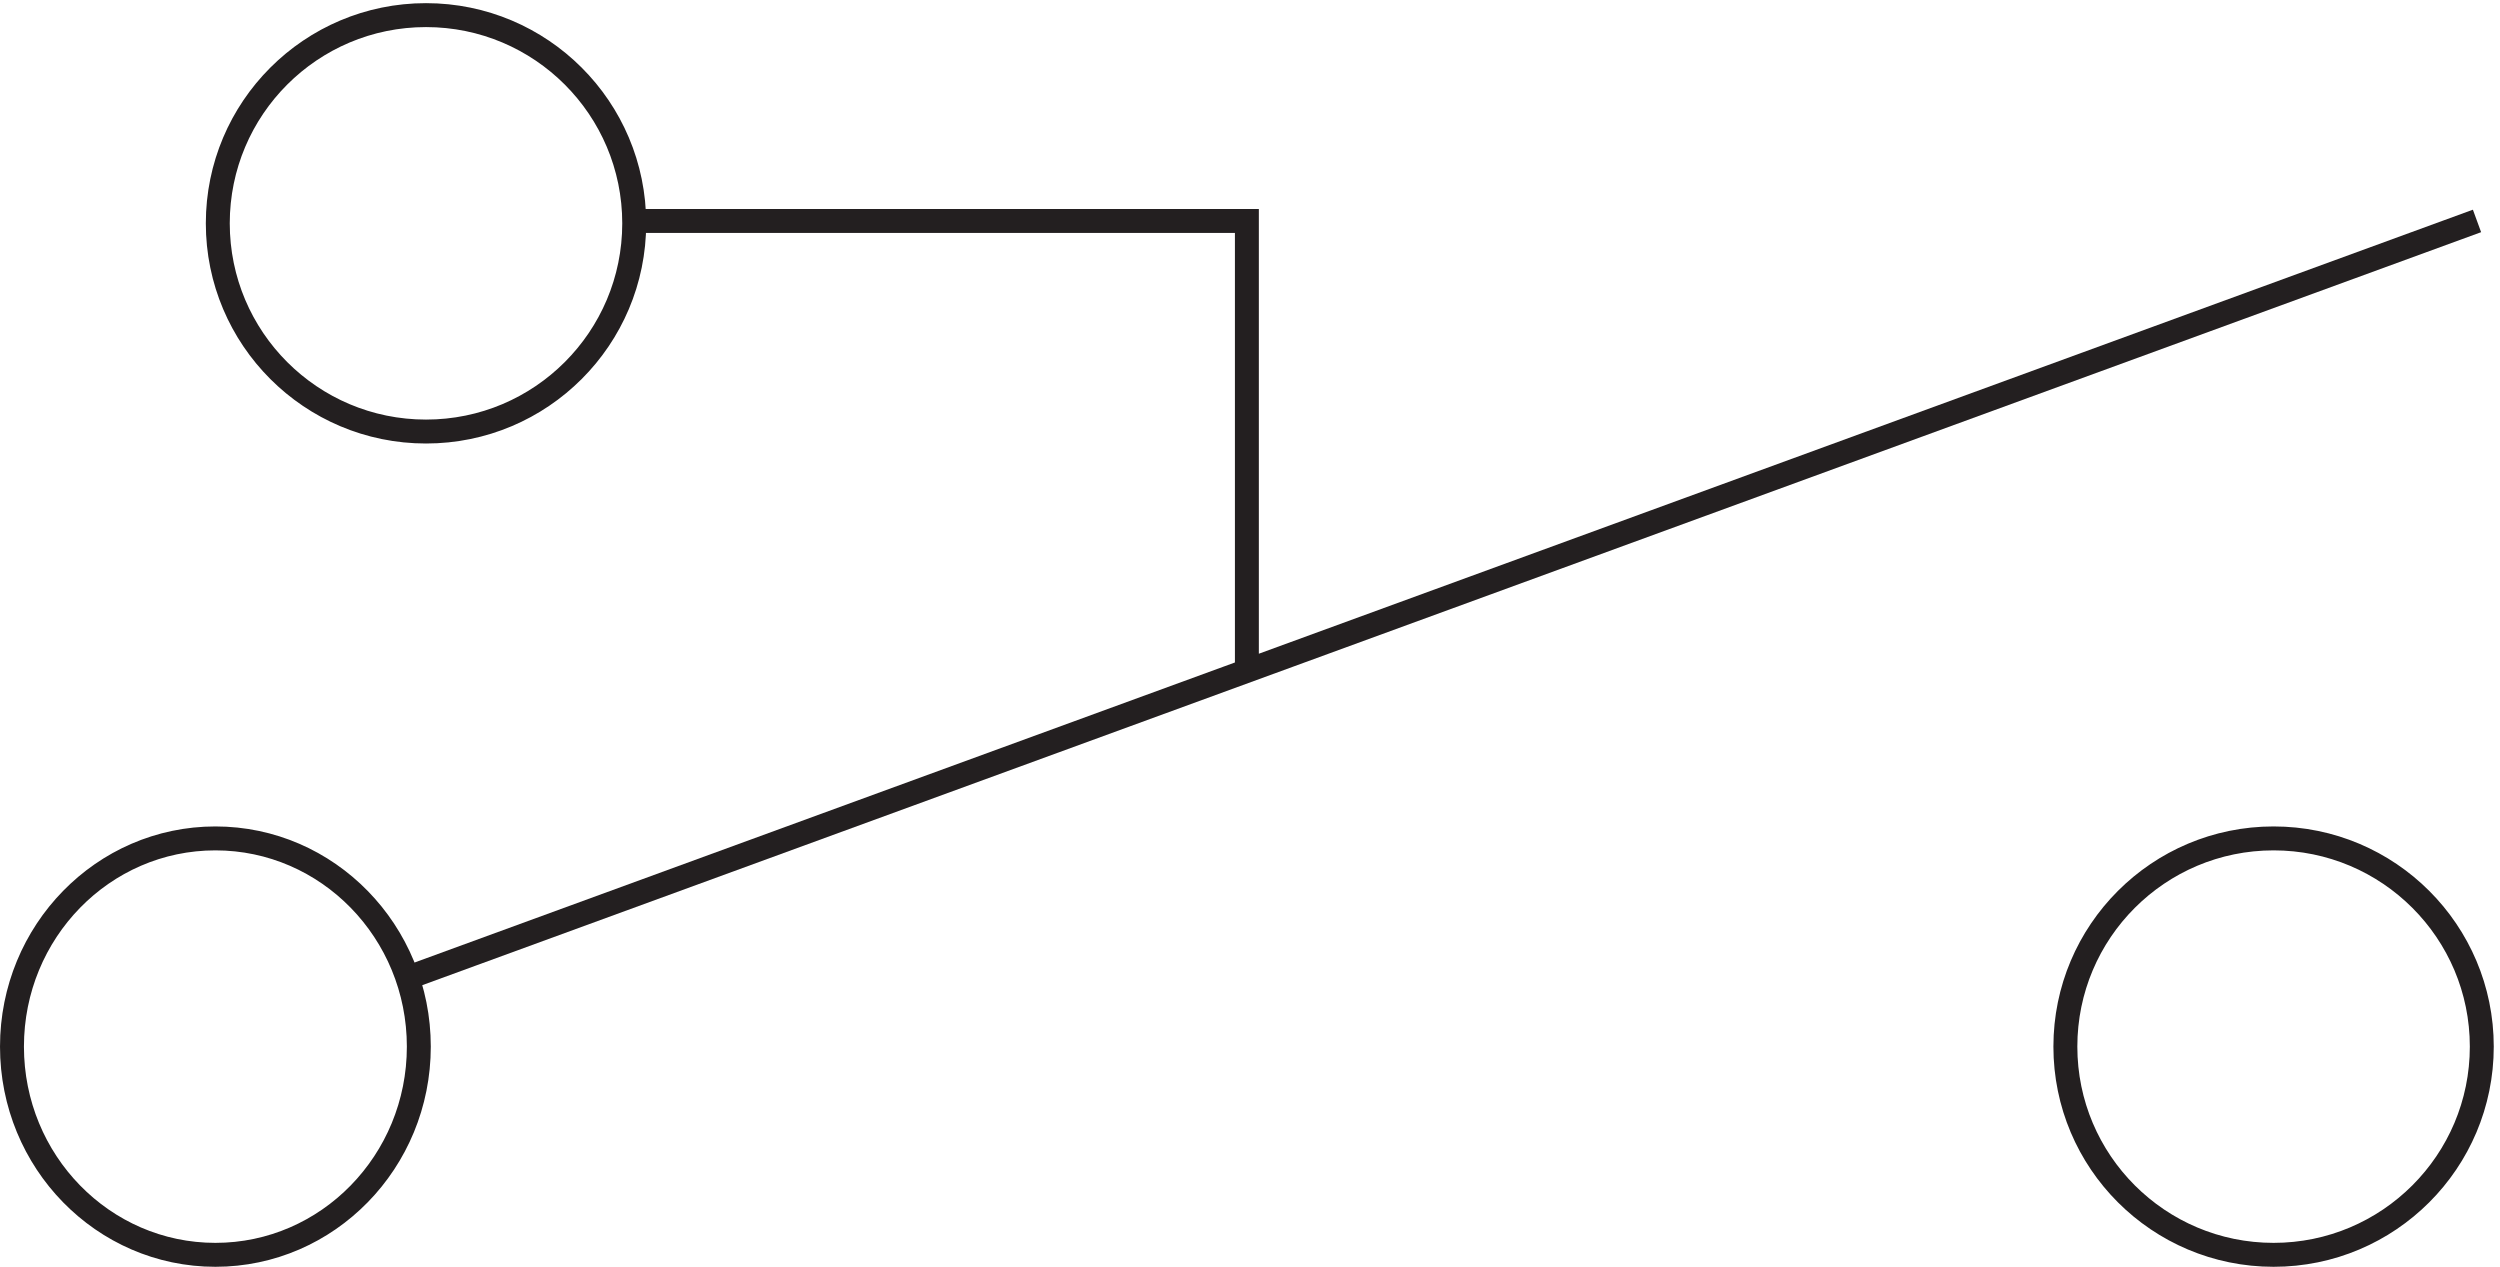 <svg xmlns="http://www.w3.org/2000/svg" xml:space="preserve" width="104.2" height="52.801"><path d="M198.332 326.418c0-36.039-29.211-65.25-65.25-65.25-36.035 0-65.25 29.211-65.25 65.25 0 36.035 29.215 65.25 65.25 65.25 36.039 0 65.25-29.215 65.25-65.25zm-67.5-258.004c0-36.035-28.539-65.25-63.75-65.25-35.207 0-63.75 29.215-63.75 65.25 0 36.039 28.543 65.25 63.75 65.25 35.211 0 63.75-29.211 63.75-65.25zm646.5 0c0-36.035-29.211-65.25-65.25-65.25-36.035 0-65.25 29.215-65.25 65.25 0 36.039 29.215 65.25 65.25 65.25 36.039 0 65.25-29.211 65.25-65.25z" style="fill:none;stroke:#231f20;stroke-width:7.5;stroke-linecap:butt;stroke-linejoin:miter;stroke-miterlimit:10;stroke-dasharray:none;stroke-opacity:1" transform="matrix(.133 0 0 -.133 .056 52.722)"/><path d="M196.832 327.168h193.5v-139.5m-262.5-97.5 648 237" style="fill:none;stroke:#231f20;stroke-width:7.5;stroke-linecap:butt;stroke-linejoin:miter;stroke-miterlimit:10;stroke-dasharray:none;stroke-opacity:1" transform="matrix(.133 0 0 -.133 .056 52.722)"/></svg>
